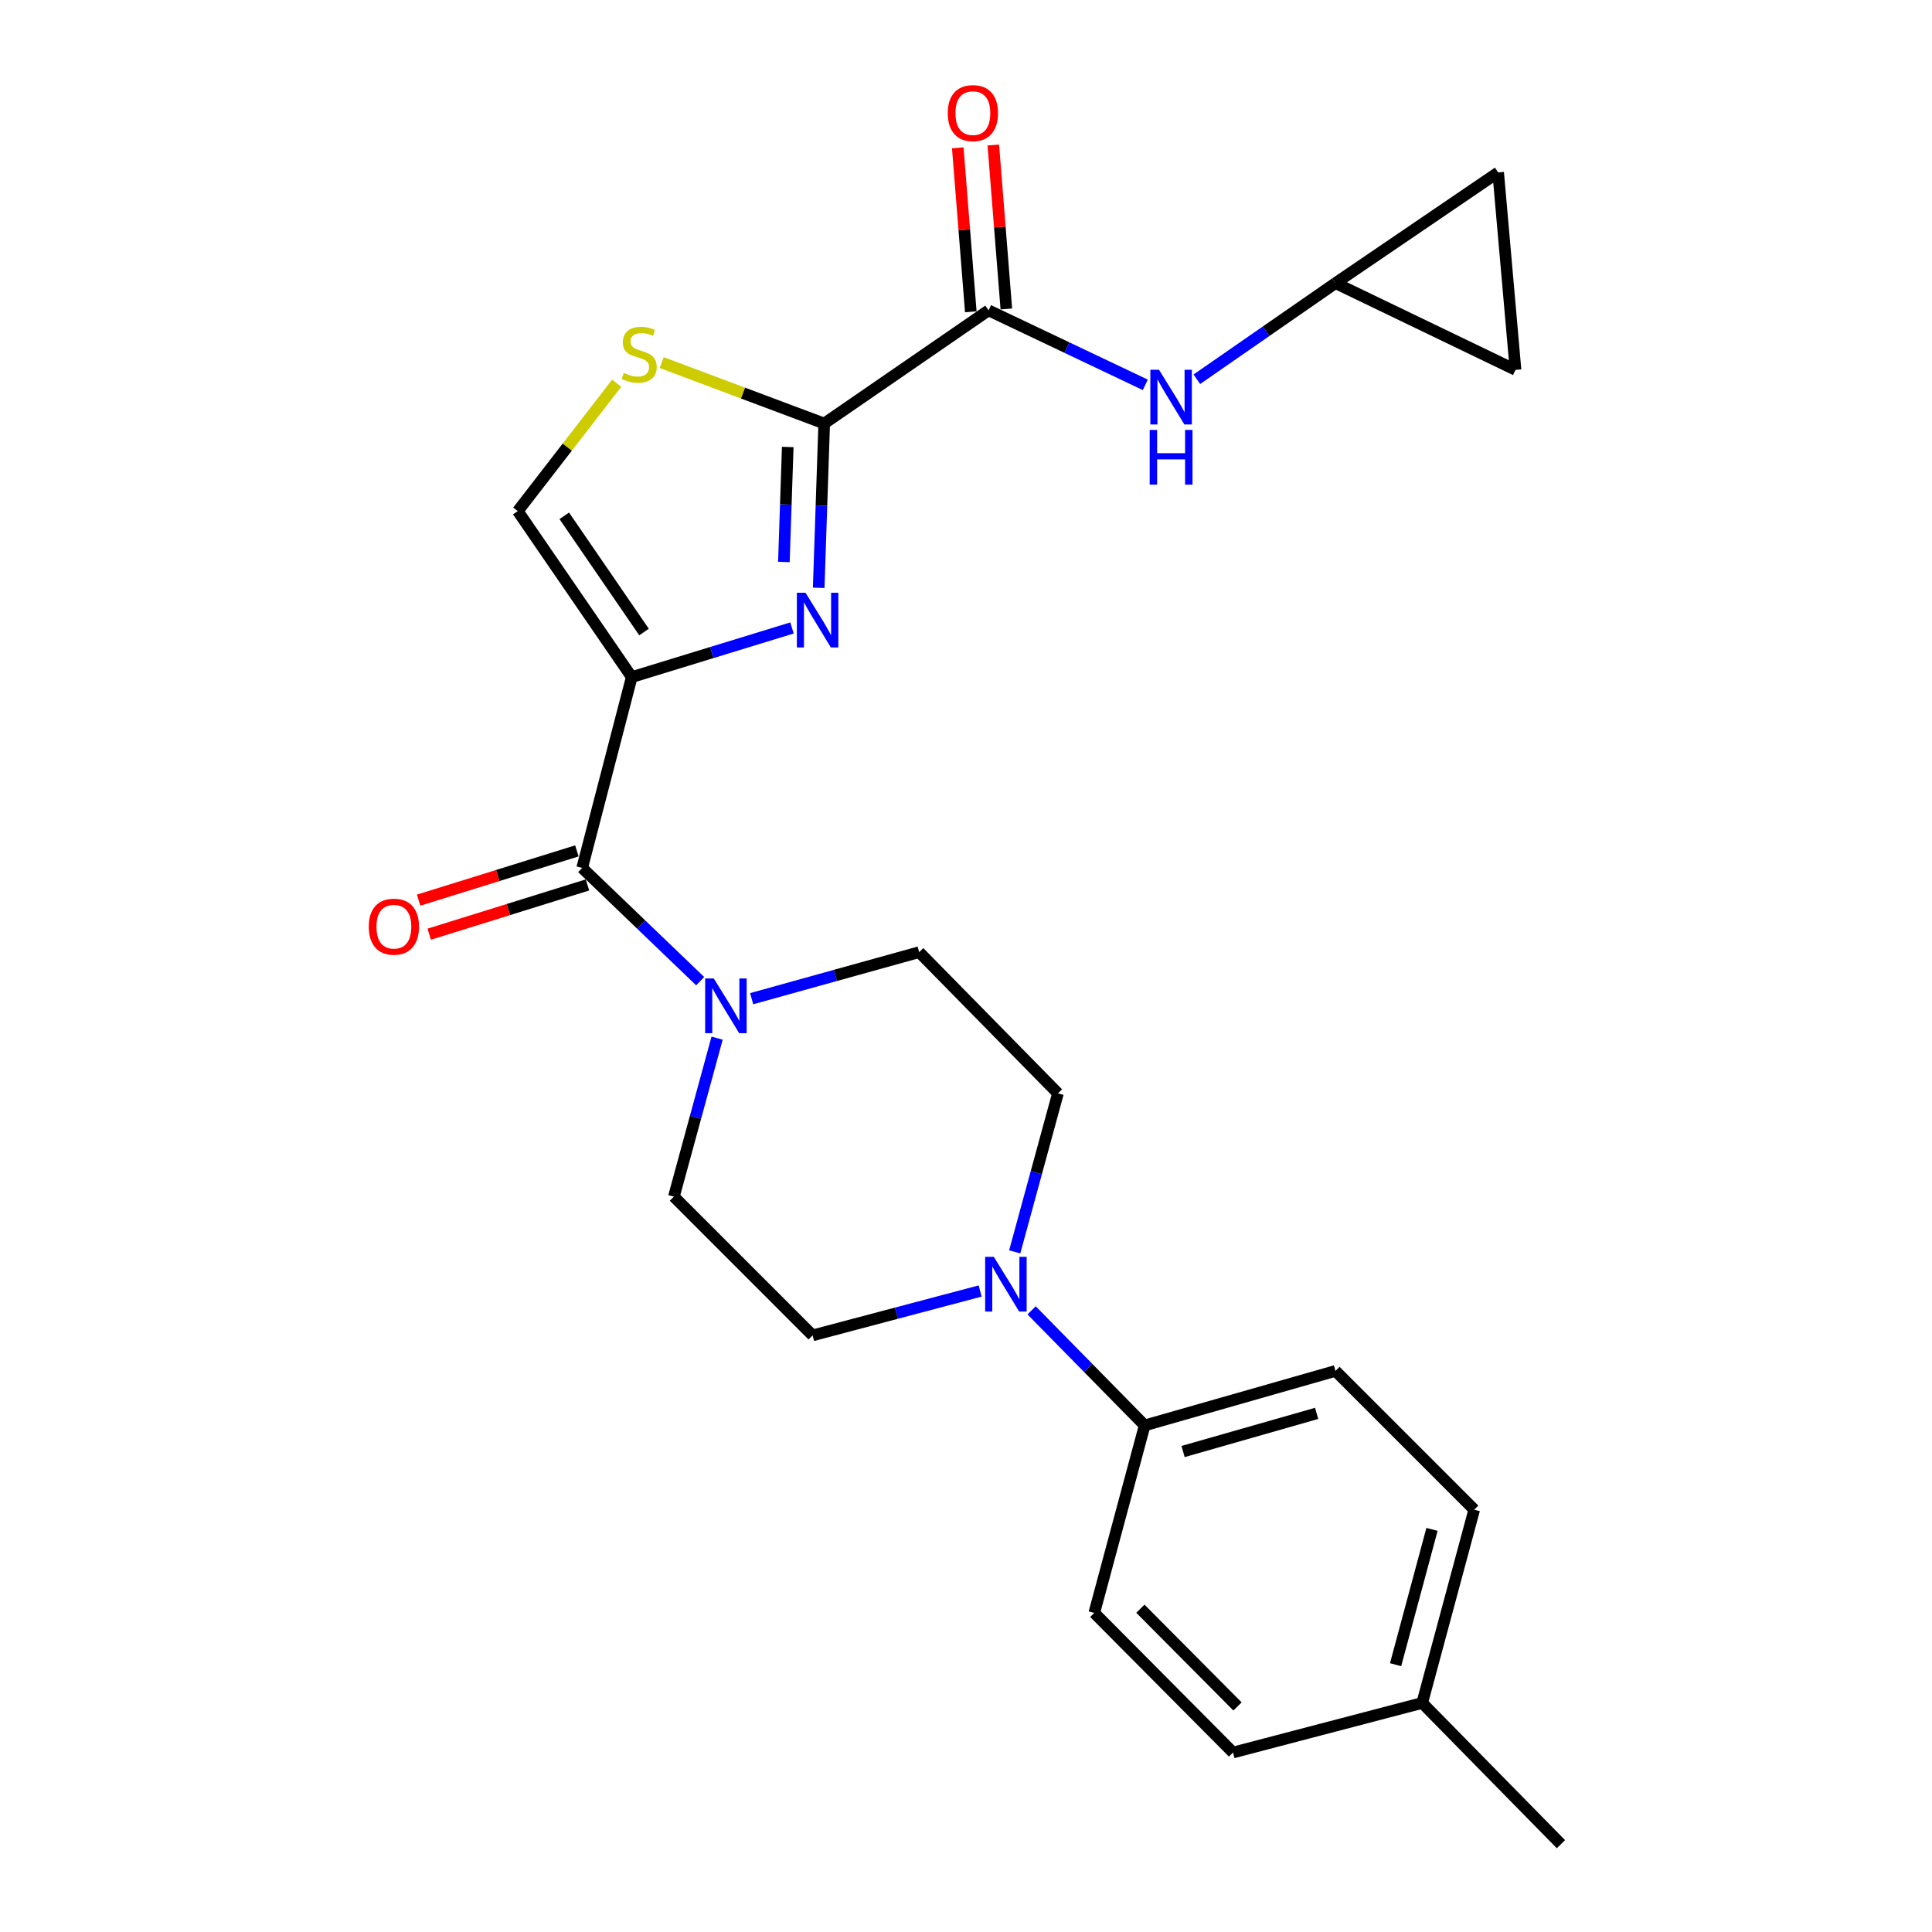 <?xml version='1.0' encoding='iso-8859-1'?>
<svg version='1.1' baseProfile='full'
              xmlns='http://www.w3.org/2000/svg'
                      xmlns:rdkit='http://www.rdkit.org/xml'
                      xmlns:xlink='http://www.w3.org/1999/xlink'
                  xml:space='preserve'
width='1000px' height='1000px' viewBox='0 0 1000 1000'>
<!-- END OF HEADER -->
<rect style='opacity:1.0;fill:#FFFFFF;stroke:none' width='1000' height='1000' x='0' y='0'> </rect>
<path class='bond-0' d='M 326.984,350.467 L 368.46,337.747' style='fill:none;fill-rule:evenodd;stroke:#000000;stroke-width:6px;stroke-linecap:butt;stroke-linejoin:miter;stroke-opacity:1' />
<path class='bond-0' d='M 368.46,337.747 L 409.936,325.026' style='fill:none;fill-rule:evenodd;stroke:#0000FF;stroke-width:6px;stroke-linecap:butt;stroke-linejoin:miter;stroke-opacity:1' />
<path class='bond-2' d='M 326.984,350.467 L 301.333,449.228' style='fill:none;fill-rule:evenodd;stroke:#000000;stroke-width:6px;stroke-linecap:butt;stroke-linejoin:miter;stroke-opacity:1' />
<path class='bond-6' d='M 326.984,350.467 L 268.002,264.542' style='fill:none;fill-rule:evenodd;stroke:#000000;stroke-width:6px;stroke-linecap:butt;stroke-linejoin:miter;stroke-opacity:1' />
<path class='bond-6' d='M 333.351,327.135 L 292.064,266.987' style='fill:none;fill-rule:evenodd;stroke:#000000;stroke-width:6px;stroke-linecap:butt;stroke-linejoin:miter;stroke-opacity:1' />
<path class='bond-1' d='M 423.753,304.256 L 425.179,261.736' style='fill:none;fill-rule:evenodd;stroke:#0000FF;stroke-width:6px;stroke-linecap:butt;stroke-linejoin:miter;stroke-opacity:1' />
<path class='bond-1' d='M 425.179,261.736 L 426.606,219.217' style='fill:none;fill-rule:evenodd;stroke:#000000;stroke-width:6px;stroke-linecap:butt;stroke-linejoin:miter;stroke-opacity:1' />
<path class='bond-1' d='M 405.737,290.881 L 406.735,261.117' style='fill:none;fill-rule:evenodd;stroke:#0000FF;stroke-width:6px;stroke-linecap:butt;stroke-linejoin:miter;stroke-opacity:1' />
<path class='bond-1' d='M 406.735,261.117 L 407.734,231.354' style='fill:none;fill-rule:evenodd;stroke:#000000;stroke-width:6px;stroke-linecap:butt;stroke-linejoin:miter;stroke-opacity:1' />
<path class='bond-3' d='M 426.606,219.217 L 511.68,160.645' style='fill:none;fill-rule:evenodd;stroke:#000000;stroke-width:6px;stroke-linecap:butt;stroke-linejoin:miter;stroke-opacity:1' />
<path class='bond-25' d='M 426.606,219.217 L 384.541,203.442' style='fill:none;fill-rule:evenodd;stroke:#000000;stroke-width:6px;stroke-linecap:butt;stroke-linejoin:miter;stroke-opacity:1' />
<path class='bond-25' d='M 384.541,203.442 L 342.476,187.667' style='fill:none;fill-rule:evenodd;stroke:#CCCC00;stroke-width:6px;stroke-linecap:butt;stroke-linejoin:miter;stroke-opacity:1' />
<path class='bond-5' d='M 301.333,449.228 L 331.869,478.536' style='fill:none;fill-rule:evenodd;stroke:#000000;stroke-width:6px;stroke-linecap:butt;stroke-linejoin:miter;stroke-opacity:1' />
<path class='bond-5' d='M 331.869,478.536 L 362.406,507.843' style='fill:none;fill-rule:evenodd;stroke:#0000FF;stroke-width:6px;stroke-linecap:butt;stroke-linejoin:miter;stroke-opacity:1' />
<path class='bond-13' d='M 298.59,440.418 L 257.637,453.166' style='fill:none;fill-rule:evenodd;stroke:#000000;stroke-width:6px;stroke-linecap:butt;stroke-linejoin:miter;stroke-opacity:1' />
<path class='bond-13' d='M 257.637,453.166 L 216.683,465.914' style='fill:none;fill-rule:evenodd;stroke:#FF0000;stroke-width:6px;stroke-linecap:butt;stroke-linejoin:miter;stroke-opacity:1' />
<path class='bond-13' d='M 304.075,458.038 L 263.122,470.786' style='fill:none;fill-rule:evenodd;stroke:#000000;stroke-width:6px;stroke-linecap:butt;stroke-linejoin:miter;stroke-opacity:1' />
<path class='bond-13' d='M 263.122,470.786 L 222.168,483.534' style='fill:none;fill-rule:evenodd;stroke:#FF0000;stroke-width:6px;stroke-linecap:butt;stroke-linejoin:miter;stroke-opacity:1' />
<path class='bond-8' d='M 511.68,160.645 L 552.24,179.919' style='fill:none;fill-rule:evenodd;stroke:#000000;stroke-width:6px;stroke-linecap:butt;stroke-linejoin:miter;stroke-opacity:1' />
<path class='bond-8' d='M 552.24,179.919 L 592.8,199.194' style='fill:none;fill-rule:evenodd;stroke:#0000FF;stroke-width:6px;stroke-linecap:butt;stroke-linejoin:miter;stroke-opacity:1' />
<path class='bond-18' d='M 520.878,159.914 L 517.506,117.488' style='fill:none;fill-rule:evenodd;stroke:#000000;stroke-width:6px;stroke-linecap:butt;stroke-linejoin:miter;stroke-opacity:1' />
<path class='bond-18' d='M 517.506,117.488 L 514.135,75.061' style='fill:none;fill-rule:evenodd;stroke:#FF0000;stroke-width:6px;stroke-linecap:butt;stroke-linejoin:miter;stroke-opacity:1' />
<path class='bond-18' d='M 502.482,161.376 L 499.11,118.95' style='fill:none;fill-rule:evenodd;stroke:#000000;stroke-width:6px;stroke-linecap:butt;stroke-linejoin:miter;stroke-opacity:1' />
<path class='bond-18' d='M 499.11,118.95 L 495.739,76.523' style='fill:none;fill-rule:evenodd;stroke:#FF0000;stroke-width:6px;stroke-linecap:butt;stroke-linejoin:miter;stroke-opacity:1' />
<path class='bond-4' d='M 319.191,198.361 L 293.597,231.452' style='fill:none;fill-rule:evenodd;stroke:#CCCC00;stroke-width:6px;stroke-linecap:butt;stroke-linejoin:miter;stroke-opacity:1' />
<path class='bond-4' d='M 293.597,231.452 L 268.002,264.542' style='fill:none;fill-rule:evenodd;stroke:#000000;stroke-width:6px;stroke-linecap:butt;stroke-linejoin:miter;stroke-opacity:1' />
<path class='bond-14' d='M 389.059,516.92 L 432.413,504.876' style='fill:none;fill-rule:evenodd;stroke:#0000FF;stroke-width:6px;stroke-linecap:butt;stroke-linejoin:miter;stroke-opacity:1' />
<path class='bond-14' d='M 432.413,504.876 L 475.766,492.831' style='fill:none;fill-rule:evenodd;stroke:#000000;stroke-width:6px;stroke-linecap:butt;stroke-linejoin:miter;stroke-opacity:1' />
<path class='bond-15' d='M 371.166,537.344 L 359.983,578.36' style='fill:none;fill-rule:evenodd;stroke:#0000FF;stroke-width:6px;stroke-linecap:butt;stroke-linejoin:miter;stroke-opacity:1' />
<path class='bond-15' d='M 359.983,578.36 L 348.801,619.376' style='fill:none;fill-rule:evenodd;stroke:#000000;stroke-width:6px;stroke-linecap:butt;stroke-linejoin:miter;stroke-opacity:1' />
<path class='bond-7' d='M 507.323,668.222 L 463.966,679.708' style='fill:none;fill-rule:evenodd;stroke:#0000FF;stroke-width:6px;stroke-linecap:butt;stroke-linejoin:miter;stroke-opacity:1' />
<path class='bond-7' d='M 463.966,679.708 L 420.608,691.193' style='fill:none;fill-rule:evenodd;stroke:#000000;stroke-width:6px;stroke-linecap:butt;stroke-linejoin:miter;stroke-opacity:1' />
<path class='bond-10' d='M 533.953,678.229 L 563.216,708.01' style='fill:none;fill-rule:evenodd;stroke:#0000FF;stroke-width:6px;stroke-linecap:butt;stroke-linejoin:miter;stroke-opacity:1' />
<path class='bond-10' d='M 563.216,708.01 L 592.479,737.79' style='fill:none;fill-rule:evenodd;stroke:#000000;stroke-width:6px;stroke-linecap:butt;stroke-linejoin:miter;stroke-opacity:1' />
<path class='bond-26' d='M 525.212,647.972 L 536.403,606.951' style='fill:none;fill-rule:evenodd;stroke:#0000FF;stroke-width:6px;stroke-linecap:butt;stroke-linejoin:miter;stroke-opacity:1' />
<path class='bond-26' d='M 536.403,606.951 L 547.594,565.93' style='fill:none;fill-rule:evenodd;stroke:#000000;stroke-width:6px;stroke-linecap:butt;stroke-linejoin:miter;stroke-opacity:1' />
<path class='bond-9' d='M 619.484,196.299 L 655.362,171.423' style='fill:none;fill-rule:evenodd;stroke:#0000FF;stroke-width:6px;stroke-linecap:butt;stroke-linejoin:miter;stroke-opacity:1' />
<path class='bond-9' d='M 655.362,171.423 L 691.24,146.548' style='fill:none;fill-rule:evenodd;stroke:#000000;stroke-width:6px;stroke-linecap:butt;stroke-linejoin:miter;stroke-opacity:1' />
<path class='bond-11' d='M 691.24,146.548 L 784.433,191.443' style='fill:none;fill-rule:evenodd;stroke:#000000;stroke-width:6px;stroke-linecap:butt;stroke-linejoin:miter;stroke-opacity:1' />
<path class='bond-12' d='M 691.24,146.548 L 775.442,89.248' style='fill:none;fill-rule:evenodd;stroke:#000000;stroke-width:6px;stroke-linecap:butt;stroke-linejoin:miter;stroke-opacity:1' />
<path class='bond-19' d='M 592.479,737.79 L 691.24,709.586' style='fill:none;fill-rule:evenodd;stroke:#000000;stroke-width:6px;stroke-linecap:butt;stroke-linejoin:miter;stroke-opacity:1' />
<path class='bond-19' d='M 612.36,751.305 L 681.493,731.562' style='fill:none;fill-rule:evenodd;stroke:#000000;stroke-width:6px;stroke-linecap:butt;stroke-linejoin:miter;stroke-opacity:1' />
<path class='bond-20' d='M 592.479,737.79 L 566.397,834.839' style='fill:none;fill-rule:evenodd;stroke:#000000;stroke-width:6px;stroke-linecap:butt;stroke-linejoin:miter;stroke-opacity:1' />
<path class='bond-27' d='M 784.433,191.443 L 775.442,89.248' style='fill:none;fill-rule:evenodd;stroke:#000000;stroke-width:6px;stroke-linecap:butt;stroke-linejoin:miter;stroke-opacity:1' />
<path class='bond-16' d='M 475.766,492.831 L 547.594,565.93' style='fill:none;fill-rule:evenodd;stroke:#000000;stroke-width:6px;stroke-linecap:butt;stroke-linejoin:miter;stroke-opacity:1' />
<path class='bond-17' d='M 348.801,619.376 L 420.608,691.193' style='fill:none;fill-rule:evenodd;stroke:#000000;stroke-width:6px;stroke-linecap:butt;stroke-linejoin:miter;stroke-opacity:1' />
<path class='bond-21' d='M 691.24,709.586 L 763.057,781.404' style='fill:none;fill-rule:evenodd;stroke:#000000;stroke-width:6px;stroke-linecap:butt;stroke-linejoin:miter;stroke-opacity:1' />
<path class='bond-22' d='M 566.397,834.839 L 638.214,907.098' style='fill:none;fill-rule:evenodd;stroke:#000000;stroke-width:6px;stroke-linecap:butt;stroke-linejoin:miter;stroke-opacity:1' />
<path class='bond-22' d='M 590.258,832.669 L 640.531,883.25' style='fill:none;fill-rule:evenodd;stroke:#000000;stroke-width:6px;stroke-linecap:butt;stroke-linejoin:miter;stroke-opacity:1' />
<path class='bond-28' d='M 763.057,781.404 L 736.135,881.446' style='fill:none;fill-rule:evenodd;stroke:#000000;stroke-width:6px;stroke-linecap:butt;stroke-linejoin:miter;stroke-opacity:1' />
<path class='bond-28' d='M 741.199,791.615 L 722.353,861.644' style='fill:none;fill-rule:evenodd;stroke:#000000;stroke-width:6px;stroke-linecap:butt;stroke-linejoin:miter;stroke-opacity:1' />
<path class='bond-23' d='M 638.214,907.098 L 736.135,881.446' style='fill:none;fill-rule:evenodd;stroke:#000000;stroke-width:6px;stroke-linecap:butt;stroke-linejoin:miter;stroke-opacity:1' />
<path class='bond-24' d='M 736.135,881.446 L 807.942,954.545' style='fill:none;fill-rule:evenodd;stroke:#000000;stroke-width:6px;stroke-linecap:butt;stroke-linejoin:miter;stroke-opacity:1' />
<path  class='atom-1' d='M 416.932 306.801
L 426.212 321.801
Q 427.132 323.281, 428.612 325.961
Q 430.092 328.641, 430.172 328.801
L 430.172 306.801
L 433.932 306.801
L 433.932 335.121
L 430.052 335.121
L 420.092 318.721
Q 418.932 316.801, 417.692 314.601
Q 416.492 312.401, 416.132 311.721
L 416.132 335.121
L 412.452 335.121
L 412.452 306.801
L 416.932 306.801
' fill='#0000FF'/>
<path  class='atom-5' d='M 322.839 193.023
Q 323.159 193.143, 324.479 193.703
Q 325.799 194.263, 327.239 194.623
Q 328.719 194.943, 330.159 194.943
Q 332.839 194.943, 334.399 193.663
Q 335.959 192.343, 335.959 190.063
Q 335.959 188.503, 335.159 187.543
Q 334.399 186.583, 333.199 186.063
Q 331.999 185.543, 329.999 184.943
Q 327.479 184.183, 325.959 183.463
Q 324.479 182.743, 323.399 181.223
Q 322.359 179.703, 322.359 177.143
Q 322.359 173.583, 324.759 171.383
Q 327.199 169.183, 331.999 169.183
Q 335.279 169.183, 338.999 170.743
L 338.079 173.823
Q 334.679 172.423, 332.119 172.423
Q 329.359 172.423, 327.839 173.583
Q 326.319 174.703, 326.359 176.663
Q 326.359 178.183, 327.119 179.103
Q 327.919 180.023, 329.039 180.543
Q 330.199 181.063, 332.119 181.663
Q 334.679 182.463, 336.199 183.263
Q 337.719 184.063, 338.799 185.703
Q 339.919 187.303, 339.919 190.063
Q 339.919 193.983, 337.279 196.103
Q 334.679 198.183, 330.319 198.183
Q 327.799 198.183, 325.879 197.623
Q 323.999 197.103, 321.759 196.183
L 322.839 193.023
' fill='#CCCC00'/>
<path  class='atom-6' d='M 369.464 506.465
L 378.744 521.465
Q 379.664 522.945, 381.144 525.625
Q 382.624 528.305, 382.704 528.465
L 382.704 506.465
L 386.464 506.465
L 386.464 534.785
L 382.584 534.785
L 372.624 518.385
Q 371.464 516.465, 370.224 514.265
Q 369.024 512.065, 368.664 511.385
L 368.664 534.785
L 364.984 534.785
L 364.984 506.465
L 369.464 506.465
' fill='#0000FF'/>
<path  class='atom-8' d='M 514.391 650.531
L 523.671 665.531
Q 524.591 667.011, 526.071 669.691
Q 527.551 672.371, 527.631 672.531
L 527.631 650.531
L 531.391 650.531
L 531.391 678.851
L 527.511 678.851
L 517.551 662.451
Q 516.391 660.531, 515.151 658.331
Q 513.951 656.131, 513.591 655.451
L 513.591 678.851
L 509.911 678.851
L 509.911 650.531
L 514.391 650.531
' fill='#0000FF'/>
<path  class='atom-9' d='M 599.895 191.38
L 609.175 206.38
Q 610.095 207.86, 611.575 210.54
Q 613.055 213.22, 613.135 213.38
L 613.135 191.38
L 616.895 191.38
L 616.895 219.7
L 613.015 219.7
L 603.055 203.3
Q 601.895 201.38, 600.655 199.18
Q 599.455 196.98, 599.095 196.3
L 599.095 219.7
L 595.415 219.7
L 595.415 191.38
L 599.895 191.38
' fill='#0000FF'/>
<path  class='atom-9' d='M 595.075 222.532
L 598.915 222.532
L 598.915 234.572
L 613.395 234.572
L 613.395 222.532
L 617.235 222.532
L 617.235 250.852
L 613.395 250.852
L 613.395 237.772
L 598.915 237.772
L 598.915 250.852
L 595.075 250.852
L 595.075 222.532
' fill='#0000FF'/>
<path  class='atom-14' d='M 190.874 479.645
Q 190.874 472.845, 194.234 469.045
Q 197.594 465.245, 203.874 465.245
Q 210.154 465.245, 213.514 469.045
Q 216.874 472.845, 216.874 479.645
Q 216.874 486.525, 213.474 490.445
Q 210.074 494.325, 203.874 494.325
Q 197.634 494.325, 194.234 490.445
Q 190.874 486.565, 190.874 479.645
M 203.874 491.125
Q 208.194 491.125, 210.514 488.245
Q 212.874 485.325, 212.874 479.645
Q 212.874 474.085, 210.514 471.285
Q 208.194 468.445, 203.874 468.445
Q 199.554 468.445, 197.194 471.245
Q 194.874 474.045, 194.874 479.645
Q 194.874 485.365, 197.194 488.245
Q 199.554 491.125, 203.874 491.125
' fill='#FF0000'/>
<path  class='atom-19' d='M 490.56 58.55
Q 490.56 51.75, 493.92 47.95
Q 497.28 44.15, 503.56 44.15
Q 509.84 44.15, 513.2 47.95
Q 516.56 51.75, 516.56 58.55
Q 516.56 65.43, 513.16 69.35
Q 509.76 73.23, 503.56 73.23
Q 497.32 73.23, 493.92 69.35
Q 490.56 65.47, 490.56 58.55
M 503.56 70.03
Q 507.88 70.03, 510.2 67.15
Q 512.56 64.23, 512.56 58.55
Q 512.56 52.99, 510.2 50.19
Q 507.88 47.35, 503.56 47.35
Q 499.24 47.35, 496.88 50.15
Q 494.56 52.95, 494.56 58.55
Q 494.56 64.27, 496.88 67.15
Q 499.24 70.03, 503.56 70.03
' fill='#FF0000'/>
</svg>
